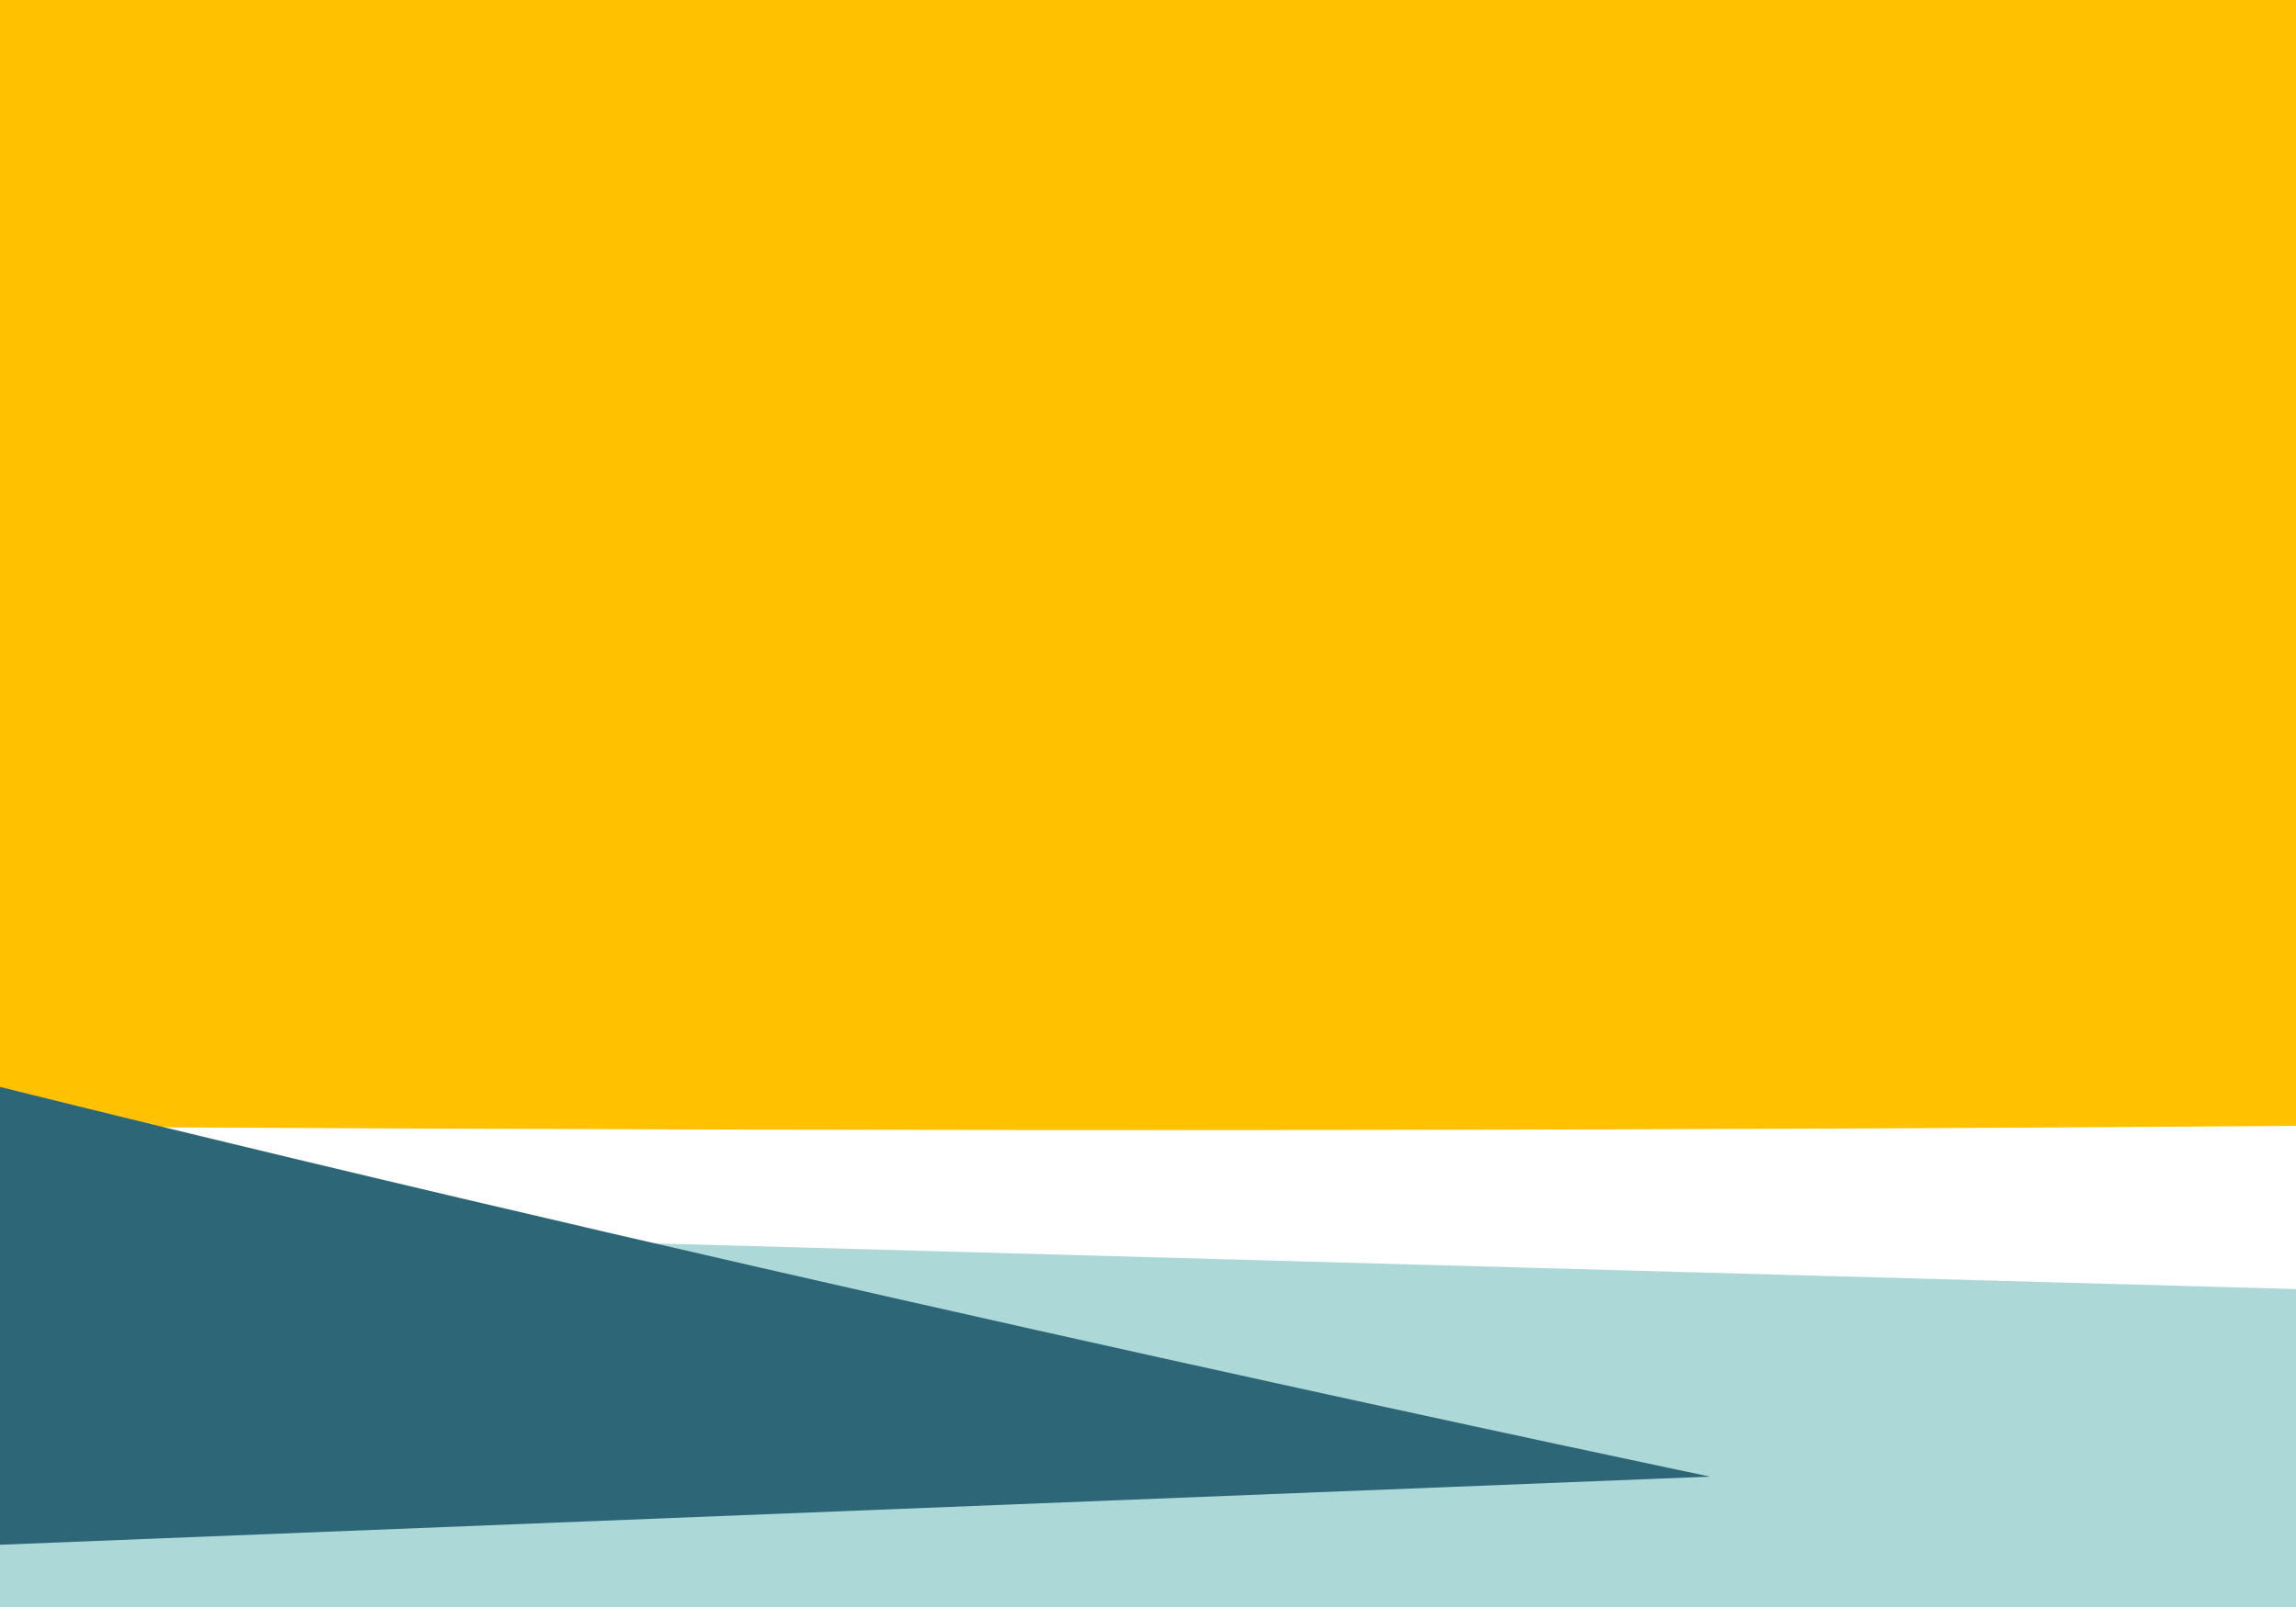 <svg xmlns="http://www.w3.org/2000/svg" id="a" data-name="Ebene 1" viewBox="0.0 180.0 600.0 420.0" width="500" height="350">
  <defs>
    <clipPath id="b">
      <rect width="600" height="600" style="fill: none;" />
    </clipPath>
  </defs>
  <rect y="220" width="600" height="140" style="fill: #ffe085;" />
  <g style="clip-path: url(#b);">
    <path d="M1924.85-30H-419.61v499.93c453.43,6.83,1692.9,18.21,2344.46-45.92V-30Z" style="fill: #ffc100;" />
  </g>
  <polygon points="0 600 600 600 600 516.91 0 500.21 0 600" style="fill: #acd8d8;" />
  <path d="M0,464.08v119.65l446.86-17.81S213.65,517.17,0,464.08Z" style="fill: #2d6676;" />
</svg>